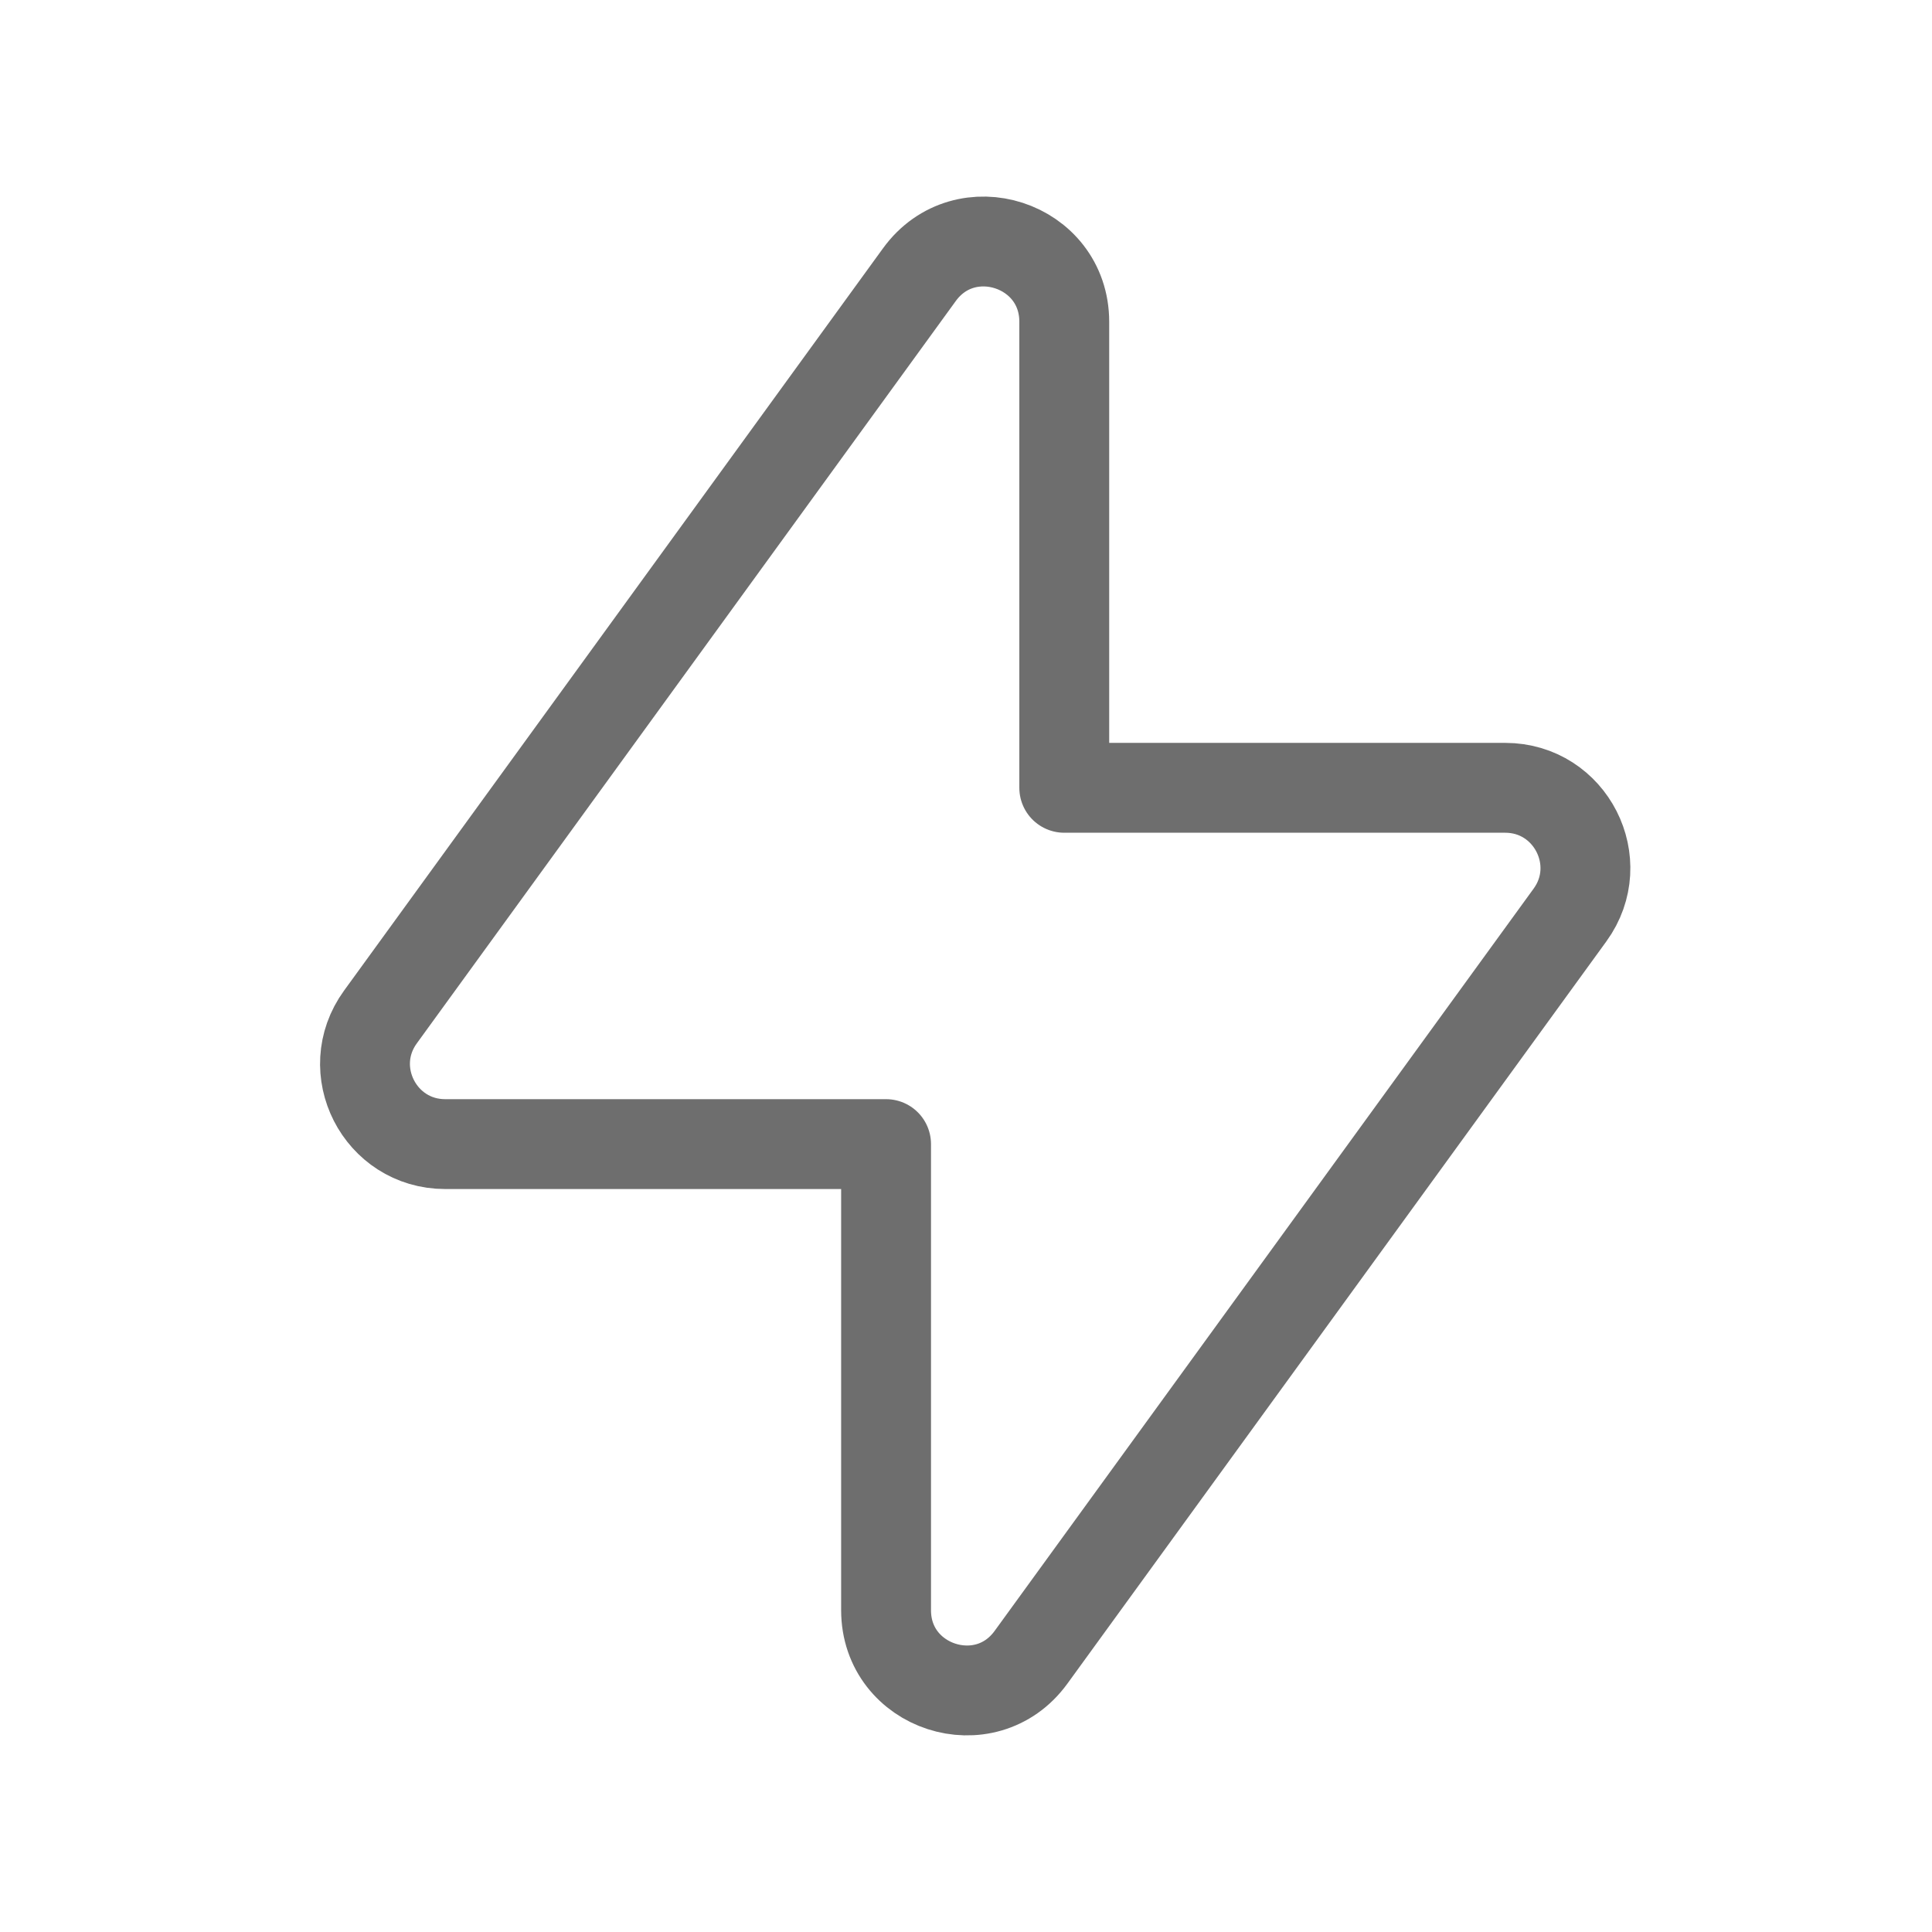 <svg xmlns="http://www.w3.org/2000/svg" width="43" height="43" viewBox="0 0 43 43" fill="none"><path d="M33.501 17.534C34.957 17.534 35.799 19.186 34.943 20.365L22.948 36.884C21.934 38.284 19.721 37.564 19.721 35.838V25.464H9.909C8.453 25.464 7.611 23.814 8.467 22.635L20.462 6.114C21.476 4.716 23.687 5.434 23.687 7.162V17.534H33.501Z" stroke="#6E6E6E" stroke-width="2" stroke-linecap="round" stroke-linejoin="round"></path></svg>